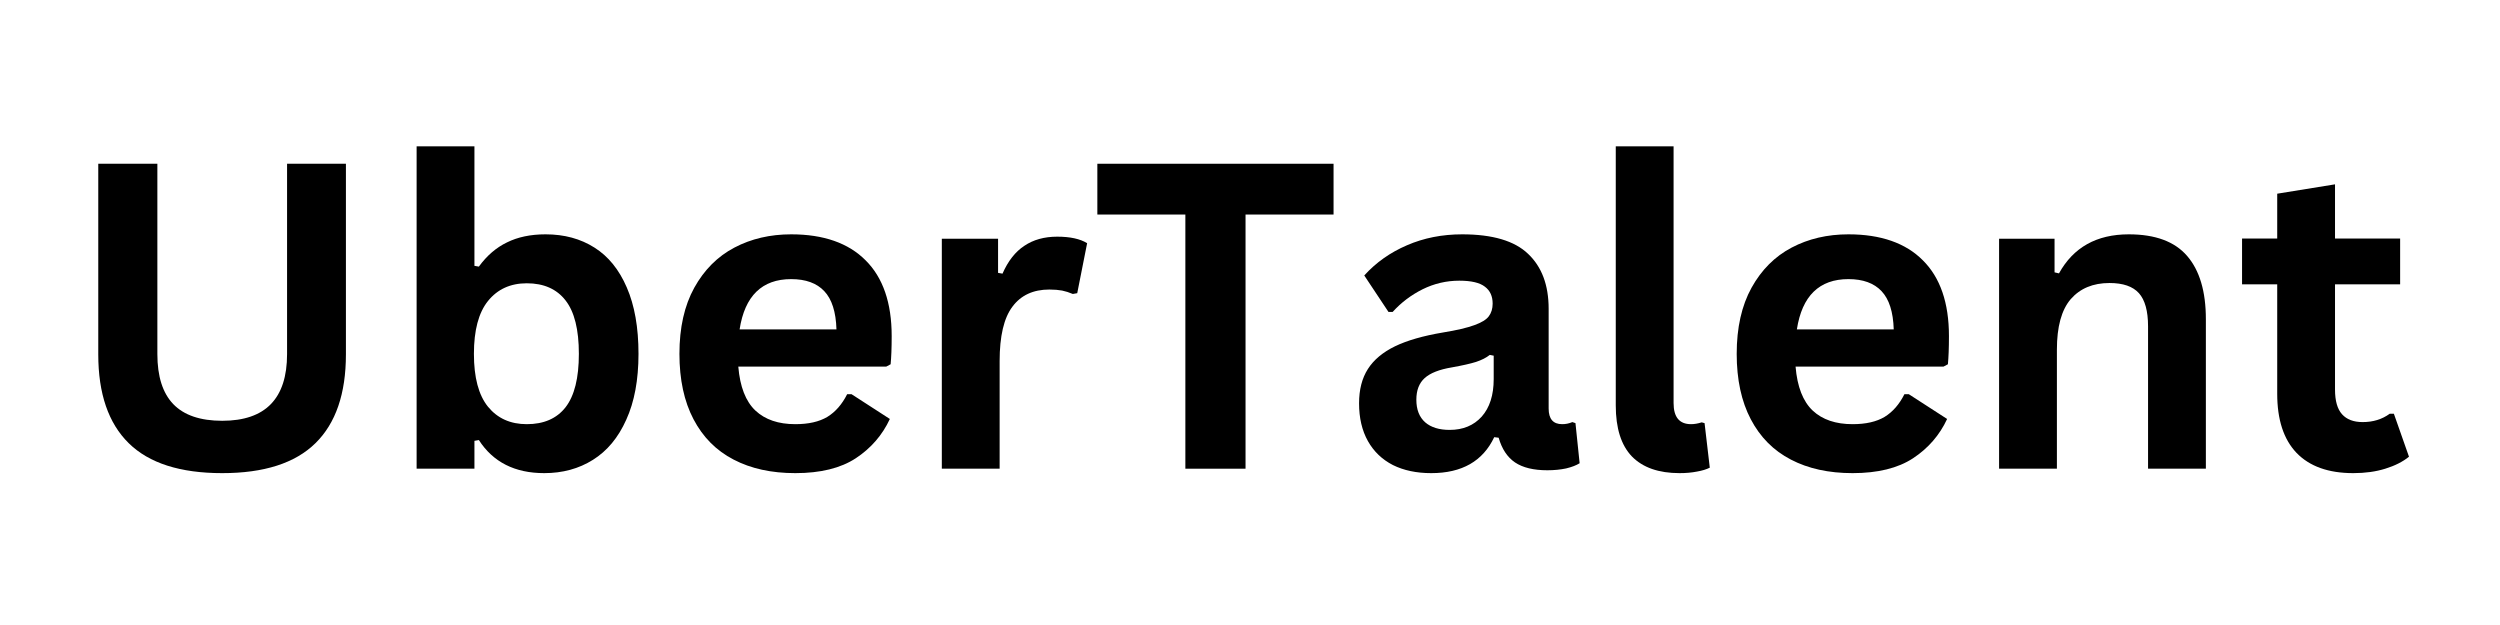 <svg xmlns="http://www.w3.org/2000/svg" xmlns:xlink="http://www.w3.org/1999/xlink" width="200" height="50" version="1.0" preserveAspectRatio="xMidYMid meet" zoomAndPan="magnify" viewBox="31.5 0 150 37.5"><g fill="#000000" fill-opacity="1"><g transform="translate(35.13, 28.122)"><g><path d="M 9.703 0.266 C 7.18 0.266 5.312 -0.332 4.094 -1.531 C 2.875 -2.727 2.266 -4.504 2.266 -6.859 L 2.266 -18.297 L 5.812 -18.297 L 5.812 -6.875 C 5.812 -5.539 6.129 -4.539 6.766 -3.875 C 7.41 -3.207 8.391 -2.875 9.703 -2.875 C 12.297 -2.875 13.594 -4.207 13.594 -6.875 L 13.594 -18.297 L 17.125 -18.297 L 17.125 -6.859 C 17.125 -4.504 16.516 -2.727 15.297 -1.531 C 14.078 -0.332 12.211 0.266 9.703 0.266 Z M 9.703 0.266 "/></g></g></g><g fill="#000000" fill-opacity="1"><g transform="translate(54.513, 28.122)"><g><path d="M 9.641 0.266 C 7.879 0.266 6.57 -0.395 5.719 -1.719 L 5.453 -1.672 L 5.453 0 L 1.984 0 L 1.984 -19.344 L 5.453 -19.344 L 5.453 -12.172 L 5.719 -12.125 C 6.195 -12.781 6.758 -13.266 7.406 -13.578 C 8.051 -13.898 8.82 -14.062 9.719 -14.062 C 10.844 -14.062 11.82 -13.797 12.656 -13.266 C 13.488 -12.742 14.133 -11.945 14.594 -10.875 C 15.062 -9.801 15.297 -8.473 15.297 -6.891 C 15.297 -5.328 15.051 -4.008 14.562 -2.938 C 14.082 -1.863 13.414 -1.062 12.562 -0.531 C 11.719 0 10.742 0.266 9.641 0.266 Z M 8.594 -2.672 C 9.613 -2.672 10.391 -3.008 10.922 -3.688 C 11.453 -4.375 11.719 -5.441 11.719 -6.891 C 11.719 -8.348 11.453 -9.414 10.922 -10.094 C 10.391 -10.781 9.613 -11.125 8.594 -11.125 C 7.613 -11.125 6.836 -10.77 6.266 -10.062 C 5.703 -9.363 5.422 -8.305 5.422 -6.891 C 5.422 -5.473 5.703 -4.414 6.266 -3.719 C 6.836 -3.02 7.613 -2.672 8.594 -2.672 Z M 8.594 -2.672 "/></g></g></g><g fill="#000000" fill-opacity="1"><g transform="translate(71.032, 28.122)"><g><path d="M 13.641 -6.125 L 4.766 -6.125 C 4.867 -4.914 5.211 -4.035 5.797 -3.484 C 6.379 -2.941 7.176 -2.672 8.188 -2.672 C 8.977 -2.672 9.617 -2.816 10.109 -3.109 C 10.598 -3.41 10.992 -3.863 11.297 -4.469 L 11.562 -4.469 L 13.859 -2.984 C 13.41 -2.016 12.727 -1.227 11.812 -0.625 C 10.906 -0.031 9.695 0.266 8.188 0.266 C 6.758 0.266 5.523 -0.004 4.484 -0.547 C 3.441 -1.086 2.641 -1.895 2.078 -2.969 C 1.516 -4.039 1.234 -5.348 1.234 -6.891 C 1.234 -8.461 1.531 -9.785 2.125 -10.859 C 2.719 -11.93 3.52 -12.734 4.531 -13.266 C 5.539 -13.797 6.676 -14.062 7.938 -14.062 C 9.883 -14.062 11.375 -13.539 12.406 -12.5 C 13.445 -11.469 13.969 -9.953 13.969 -7.953 C 13.969 -7.234 13.945 -6.672 13.906 -6.266 Z M 10.656 -8.359 C 10.625 -9.41 10.379 -10.176 9.922 -10.656 C 9.473 -11.133 8.812 -11.375 7.938 -11.375 C 6.188 -11.375 5.156 -10.367 4.844 -8.359 Z M 10.656 -8.359 "/></g></g></g><g fill="#000000" fill-opacity="1"><g transform="translate(86.025, 28.122)"><g><path d="M 1.984 0 L 1.984 -13.797 L 5.359 -13.797 L 5.359 -11.75 L 5.625 -11.703 C 5.957 -12.461 6.395 -13.02 6.938 -13.375 C 7.477 -13.738 8.133 -13.922 8.906 -13.922 C 9.688 -13.922 10.285 -13.789 10.703 -13.531 L 10.109 -10.531 L 9.844 -10.484 C 9.625 -10.578 9.41 -10.645 9.203 -10.688 C 8.992 -10.727 8.738 -10.75 8.438 -10.75 C 7.469 -10.75 6.727 -10.406 6.219 -9.719 C 5.707 -9.039 5.453 -7.953 5.453 -6.453 L 5.453 0 Z M 1.984 0 "/></g></g></g><g fill="#000000" fill-opacity="1"><g transform="translate(96.841, 28.122)"><g><path d="M 14.672 -18.297 L 14.672 -15.25 L 9.391 -15.25 L 9.391 0 L 5.781 0 L 5.781 -15.25 L 0.5 -15.25 L 0.5 -18.297 Z M 14.672 -18.297 "/></g></g></g><g fill="#000000" fill-opacity="1"><g transform="translate(111.997, 28.122)"><g><path d="M 5.375 0.266 C 4.488 0.266 3.723 0.102 3.078 -0.219 C 2.43 -0.551 1.93 -1.031 1.578 -1.656 C 1.223 -2.289 1.047 -3.047 1.047 -3.922 C 1.047 -4.742 1.223 -5.43 1.578 -5.984 C 1.93 -6.535 2.473 -6.988 3.203 -7.344 C 3.93 -7.695 4.891 -7.973 6.078 -8.172 C 6.898 -8.305 7.523 -8.453 7.953 -8.609 C 8.391 -8.766 8.68 -8.941 8.828 -9.141 C 8.984 -9.348 9.062 -9.602 9.062 -9.906 C 9.062 -10.352 8.906 -10.691 8.594 -10.922 C 8.289 -11.16 7.781 -11.281 7.062 -11.281 C 6.289 -11.281 5.555 -11.109 4.859 -10.766 C 4.172 -10.422 3.57 -9.969 3.062 -9.406 L 2.812 -9.406 L 1.359 -11.594 C 2.066 -12.375 2.922 -12.977 3.922 -13.406 C 4.93 -13.844 6.035 -14.062 7.234 -14.062 C 9.055 -14.062 10.375 -13.672 11.188 -12.891 C 12.008 -12.117 12.422 -11.02 12.422 -9.594 L 12.422 -3.609 C 12.422 -2.984 12.691 -2.672 13.234 -2.672 C 13.441 -2.672 13.645 -2.711 13.844 -2.797 L 14.031 -2.734 L 14.281 -0.328 C 14.082 -0.203 13.812 -0.098 13.469 -0.016 C 13.133 0.055 12.758 0.094 12.344 0.094 C 11.52 0.094 10.875 -0.062 10.406 -0.375 C 9.945 -0.688 9.617 -1.18 9.422 -1.859 L 9.156 -1.891 C 8.477 -0.453 7.219 0.266 5.375 0.266 Z M 6.484 -2.328 C 7.285 -2.328 7.926 -2.594 8.406 -3.125 C 8.883 -3.664 9.125 -4.414 9.125 -5.375 L 9.125 -6.781 L 8.891 -6.828 C 8.68 -6.66 8.406 -6.52 8.062 -6.406 C 7.727 -6.301 7.242 -6.191 6.609 -6.078 C 5.859 -5.953 5.316 -5.738 4.984 -5.438 C 4.648 -5.133 4.484 -4.703 4.484 -4.141 C 4.484 -3.547 4.66 -3.094 5.016 -2.781 C 5.367 -2.477 5.859 -2.328 6.484 -2.328 Z M 6.484 -2.328 "/></g></g></g><g fill="#000000" fill-opacity="1"><g transform="translate(126.54, 28.122)"><g><path d="M 5.734 0.266 C 4.484 0.266 3.531 -0.066 2.875 -0.734 C 2.227 -1.41 1.906 -2.43 1.906 -3.797 L 1.906 -19.344 L 5.375 -19.344 L 5.375 -3.938 C 5.375 -3.094 5.723 -2.672 6.422 -2.672 C 6.617 -2.672 6.832 -2.707 7.062 -2.781 L 7.234 -2.734 L 7.547 -0.062 C 7.348 0.039 7.094 0.117 6.781 0.172 C 6.469 0.234 6.117 0.266 5.734 0.266 Z M 5.734 0.266 "/></g></g></g><g fill="#000000" fill-opacity="1"><g transform="translate(134.468, 28.122)"><g><path d="M 13.641 -6.125 L 4.766 -6.125 C 4.867 -4.914 5.211 -4.035 5.797 -3.484 C 6.379 -2.941 7.176 -2.672 8.188 -2.672 C 8.977 -2.672 9.617 -2.816 10.109 -3.109 C 10.598 -3.41 10.992 -3.863 11.297 -4.469 L 11.562 -4.469 L 13.859 -2.984 C 13.41 -2.016 12.727 -1.227 11.812 -0.625 C 10.906 -0.031 9.695 0.266 8.188 0.266 C 6.758 0.266 5.523 -0.004 4.484 -0.547 C 3.441 -1.086 2.641 -1.895 2.078 -2.969 C 1.516 -4.039 1.234 -5.348 1.234 -6.891 C 1.234 -8.461 1.531 -9.785 2.125 -10.859 C 2.719 -11.93 3.52 -12.734 4.531 -13.266 C 5.539 -13.797 6.676 -14.062 7.938 -14.062 C 9.883 -14.062 11.375 -13.539 12.406 -12.5 C 13.445 -11.469 13.969 -9.953 13.969 -7.953 C 13.969 -7.234 13.945 -6.672 13.906 -6.266 Z M 10.656 -8.359 C 10.625 -9.41 10.379 -10.176 9.922 -10.656 C 9.473 -11.133 8.812 -11.375 7.938 -11.375 C 6.188 -11.375 5.156 -10.367 4.844 -8.359 Z M 10.656 -8.359 "/></g></g></g><g fill="#000000" fill-opacity="1"><g transform="translate(149.461, 28.122)"><g><path d="M 1.984 0 L 1.984 -13.797 L 5.312 -13.797 L 5.312 -11.781 L 5.578 -11.719 C 6.441 -13.281 7.836 -14.062 9.766 -14.062 C 11.359 -14.062 12.523 -13.629 13.266 -12.766 C 14.016 -11.898 14.391 -10.633 14.391 -8.969 L 14.391 0 L 10.922 0 L 10.922 -8.547 C 10.922 -9.461 10.738 -10.125 10.375 -10.531 C 10.008 -10.938 9.422 -11.141 8.609 -11.141 C 7.617 -11.141 6.844 -10.816 6.281 -10.172 C 5.727 -9.523 5.453 -8.516 5.453 -7.141 L 5.453 0 Z M 1.984 0 "/></g></g></g><g fill="#000000" fill-opacity="1"><g transform="translate(165.617, 28.122)"><g><path d="M 9.516 -3.297 L 10.422 -0.719 C 10.047 -0.414 9.57 -0.176 9 0 C 8.438 0.176 7.797 0.266 7.078 0.266 C 5.586 0.266 4.453 -0.141 3.672 -0.953 C 2.898 -1.766 2.516 -2.945 2.516 -4.5 L 2.516 -11.062 L 0.406 -11.062 L 0.406 -13.812 L 2.516 -13.812 L 2.516 -16.5 L 5.984 -17.062 L 5.984 -13.812 L 9.891 -13.812 L 9.891 -11.062 L 5.984 -11.062 L 5.984 -4.75 C 5.984 -4.07 6.125 -3.578 6.406 -3.266 C 6.688 -2.953 7.098 -2.797 7.641 -2.797 C 8.266 -2.797 8.805 -2.961 9.266 -3.297 Z M 9.516 -3.297 "/></g></g></g></svg>